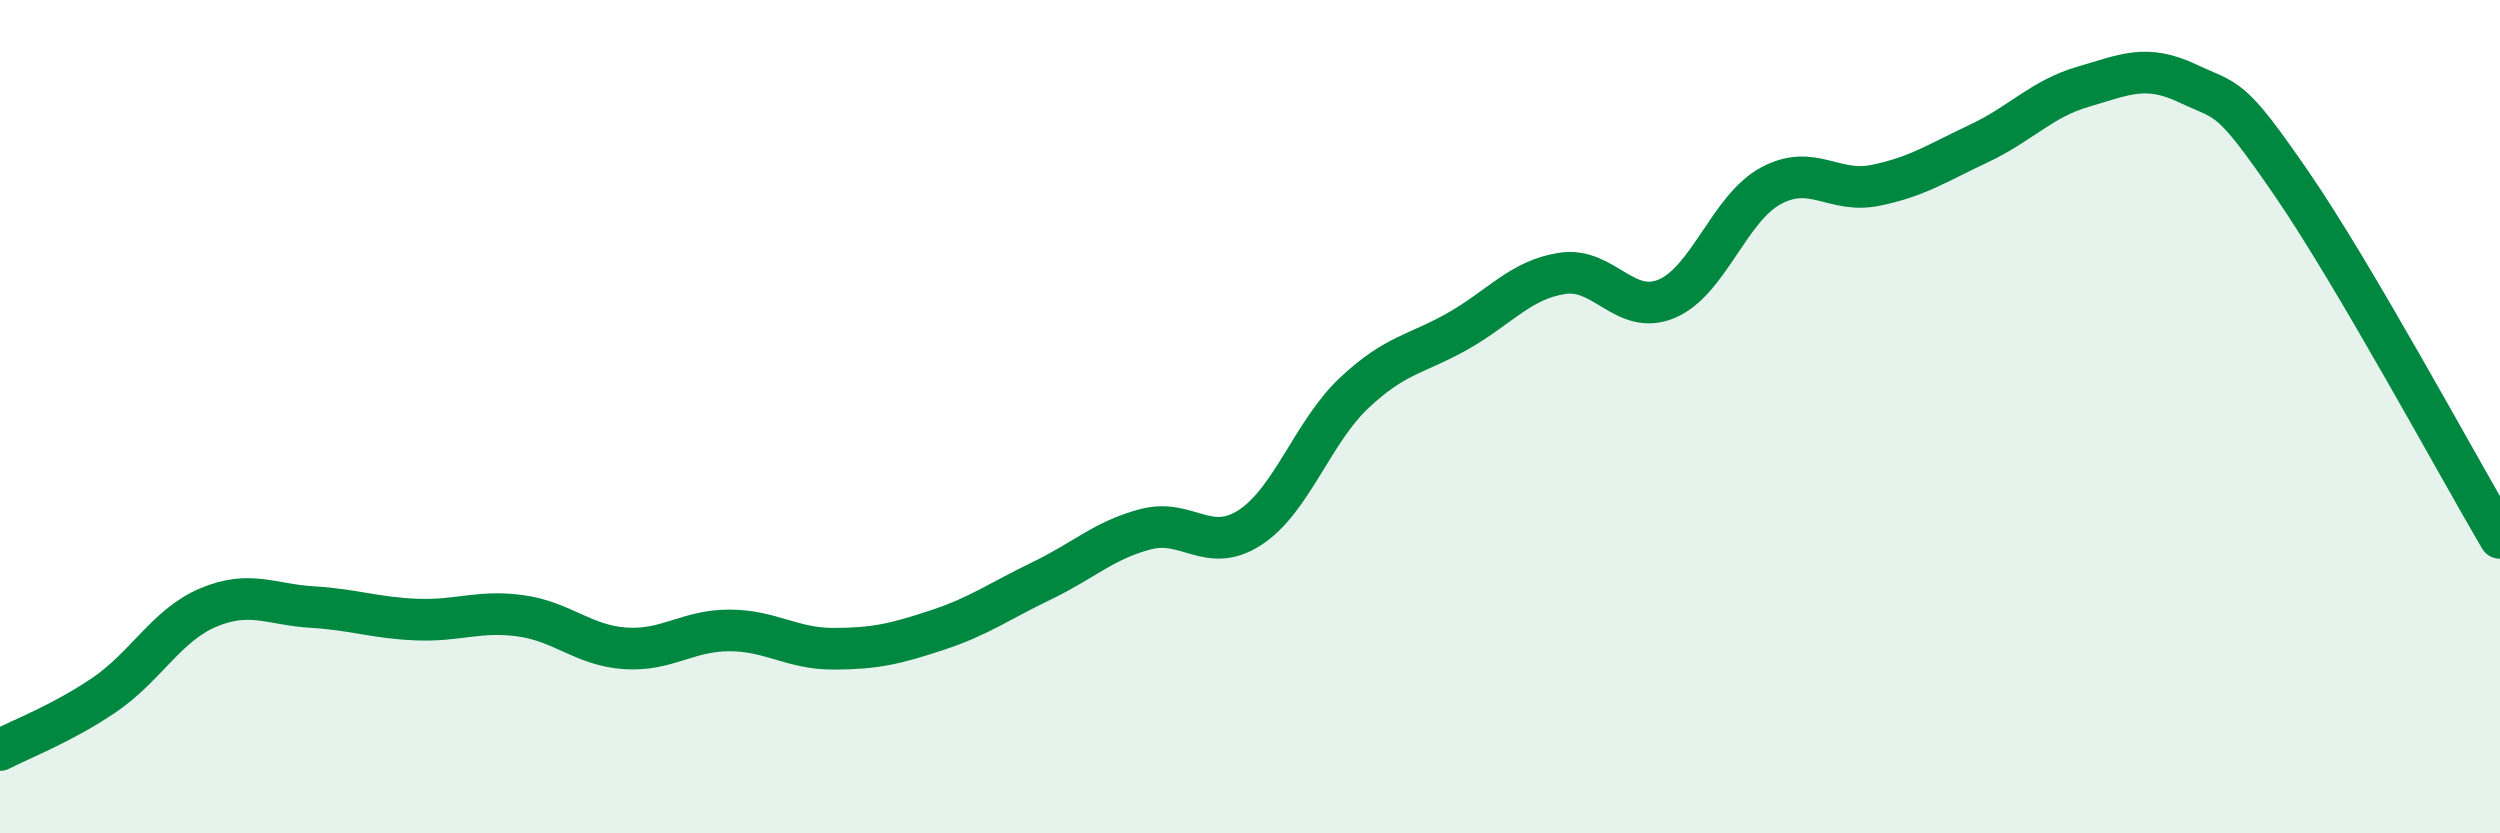 
    <svg width="60" height="20" viewBox="0 0 60 20" xmlns="http://www.w3.org/2000/svg">
      <path
        d="M 0,18 C 0.5,17.74 1.5,17.36 2.5,16.68 C 3.5,16 4,15 5,14.58 C 6,14.16 6.5,14.51 7.5,14.57 C 8.5,14.63 9,14.83 10,14.87 C 11,14.91 11.5,14.64 12.5,14.78 C 13.5,14.92 14,15.49 15,15.56 C 16,15.63 16.5,15.13 17.5,15.13 C 18.5,15.13 19,15.57 20,15.57 C 21,15.57 21.5,15.45 22.5,15.12 C 23.5,14.79 24,14.42 25,13.94 C 26,13.46 26.5,12.96 27.5,12.7 C 28.5,12.44 29,13.31 30,12.66 C 31,12.01 31.5,10.37 32.5,9.43 C 33.5,8.49 34,8.51 35,7.94 C 36,7.37 36.5,6.71 37.5,6.56 C 38.5,6.41 39,7.59 40,7.17 C 41,6.75 41.5,5 42.5,4.46 C 43.5,3.92 44,4.65 45,4.45 C 46,4.25 46.5,3.91 47.5,3.44 C 48.5,2.97 49,2.37 50,2.08 C 51,1.79 51.5,1.53 52.5,2 C 53.5,2.47 53.5,2.23 55,4.41 C 56.5,6.59 59,11.21 60,12.91L60 20L0 20Z"
        fill="#008740"
        opacity="0.1"
        stroke-linecap="round"
        stroke-linejoin="round"
      />
      <path
        d="M 0,18 C 0.5,17.74 1.5,17.36 2.5,16.68 C 3.5,16 4,15 5,14.58 C 6,14.16 6.5,14.51 7.5,14.57 C 8.5,14.63 9,14.83 10,14.87 C 11,14.91 11.5,14.64 12.5,14.78 C 13.5,14.92 14,15.49 15,15.56 C 16,15.63 16.5,15.13 17.5,15.13 C 18.5,15.13 19,15.57 20,15.57 C 21,15.57 21.5,15.45 22.5,15.12 C 23.5,14.79 24,14.42 25,13.94 C 26,13.46 26.5,12.96 27.5,12.7 C 28.5,12.44 29,13.31 30,12.66 C 31,12.01 31.5,10.37 32.5,9.43 C 33.5,8.49 34,8.51 35,7.94 C 36,7.37 36.5,6.71 37.5,6.56 C 38.5,6.41 39,7.59 40,7.17 C 41,6.75 41.5,5 42.5,4.46 C 43.5,3.92 44,4.65 45,4.45 C 46,4.25 46.5,3.91 47.5,3.44 C 48.5,2.97 49,2.37 50,2.08 C 51,1.79 51.5,1.53 52.5,2 C 53.5,2.47 53.5,2.23 55,4.41 C 56.5,6.59 59,11.21 60,12.91"
        stroke="#008740"
        stroke-width="1"
        fill="none"
        stroke-linecap="round"
        stroke-linejoin="round"
      />
    </svg>
  